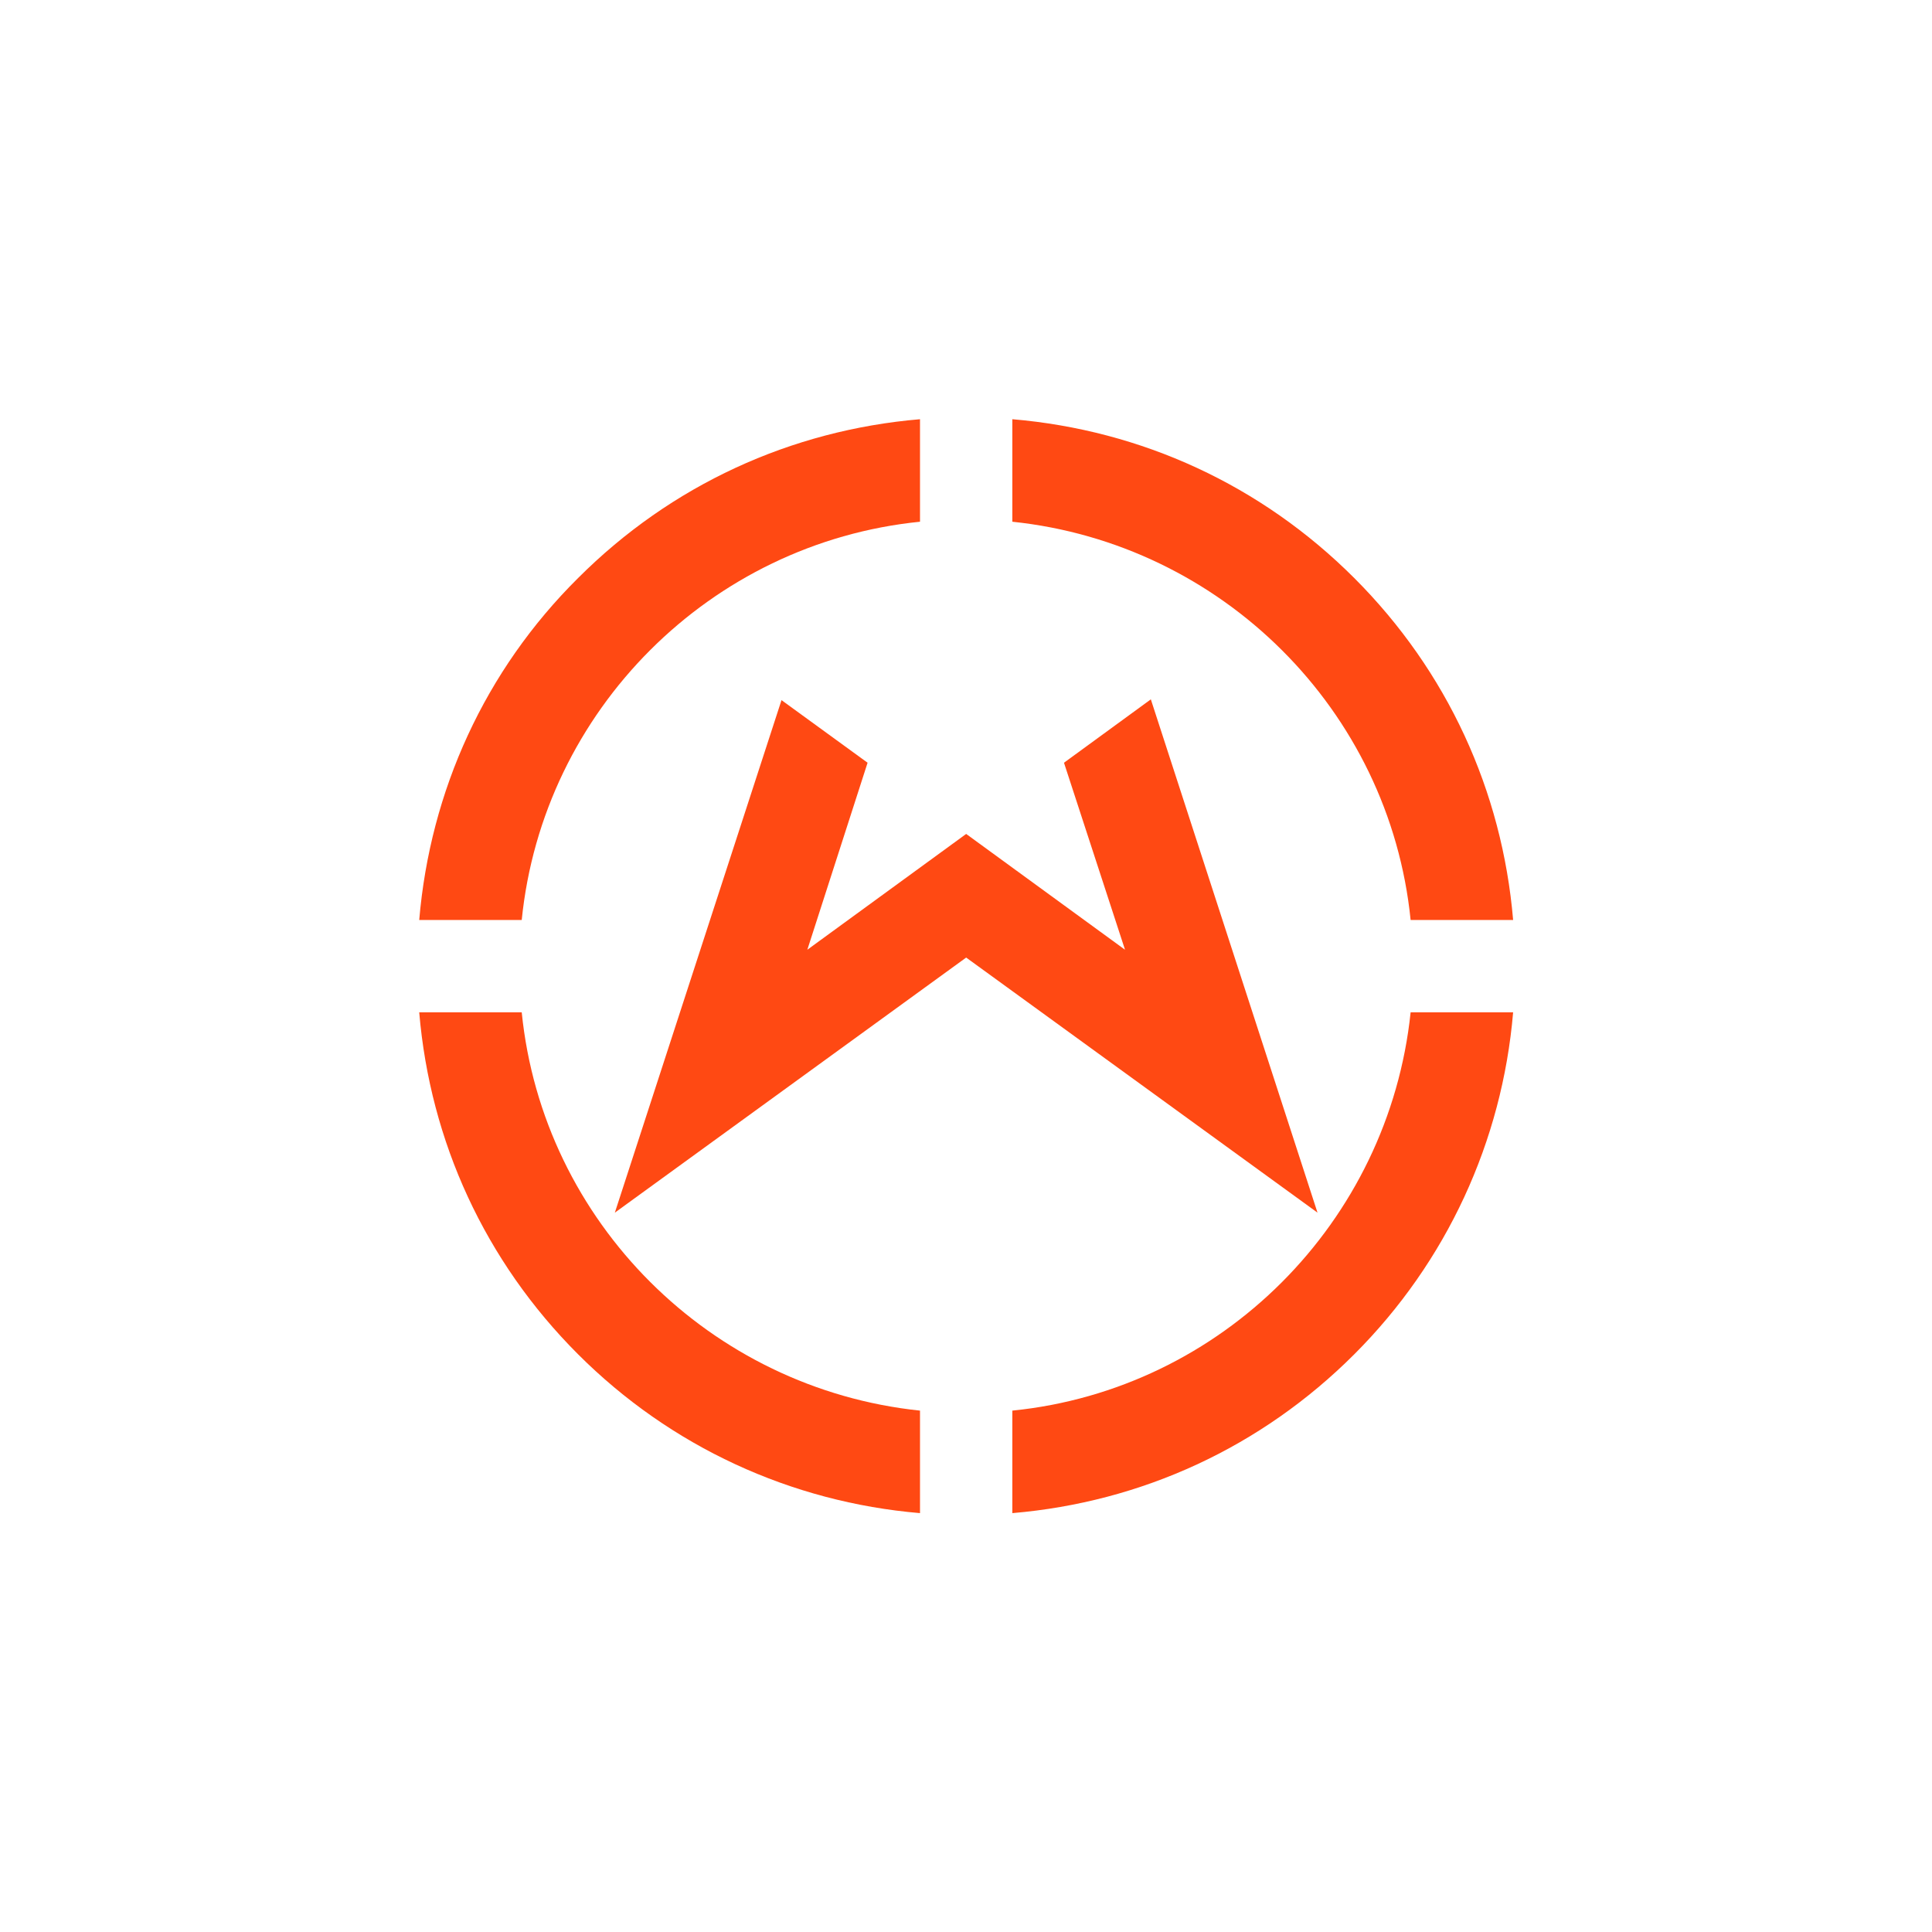<svg xmlns="http://www.w3.org/2000/svg" xmlns:xlink="http://www.w3.org/1999/xlink" width="2160" zoomAndPan="magnify" viewBox="0 0 1620 1620" height="2160" preserveAspectRatio="xMidYMid meet" version="1.0"><defs><clipPath id="488bddb073"><path d="M 848 848 L 1268.77 848 L 1268.77 1268.77 L 848 1268.77 Z M 848 848 " clip-rule="nonzero"/></clipPath><clipPath id="4cb7659262"><path d="M 351.52 351.52 L 772 351.52 L 772 772 L 351.52 772 Z M 351.52 351.52 " clip-rule="nonzero"/></clipPath><clipPath id="0d880bd39a"><path d="M 848 351.52 L 1268.77 351.52 L 1268.77 772 L 848 772 Z M 848 351.52 " clip-rule="nonzero"/></clipPath><clipPath id="e03fe980ae"><path d="M 351.52 848 L 772 848 L 772 1268.77 L 351.52 1268.77 Z M 351.52 848 " clip-rule="nonzero"/></clipPath></defs><g clip-path="url(#488bddb073)"><path fill="#ff4913" d="M 848.855 1182.82 L 848.855 1268.77 C 957.113 1259.586 1057.5 1213.656 1135.578 1135.578 C 1213 1058.156 1259.586 957.113 1268.77 848.855 L 1182.82 848.855 C 1164.449 1024.695 1024.695 1165.105 848.855 1182.82 Z M 848.855 1182.82 " fill-opacity="1" fill-rule="nonzero"/></g><g clip-path="url(#4cb7659262)"><path fill="#ff4913" d="M 771.434 437.473 L 771.434 351.52 C 663.176 360.707 562.789 406.633 484.711 484.711 C 406.633 562.133 360.707 663.176 351.52 771.434 L 437.473 771.434 C 455.188 595.594 595.594 455.188 771.434 437.473 Z M 771.434 437.473 " fill-opacity="1" fill-rule="nonzero"/></g><g clip-path="url(#0d880bd39a)"><path fill="#ff4913" d="M 1182.82 771.434 L 1268.77 771.434 C 1259.586 663.176 1213.656 562.789 1135.578 484.711 C 1057.5 406.633 957.113 360.707 848.855 351.52 L 848.855 437.473 C 1024.695 455.844 1165.105 595.594 1182.82 771.434 Z M 1182.82 771.434 " fill-opacity="1" fill-rule="nonzero"/></g><g clip-path="url(#e03fe980ae)"><path fill="#ff4913" d="M 437.473 848.855 L 351.52 848.855 C 360.707 957.113 406.633 1057.5 484.711 1135.578 C 562.133 1213 663.176 1259.586 771.434 1268.77 L 771.434 1182.82 C 595.594 1164.449 455.188 1024.695 437.473 848.855 Z M 437.473 848.855 " fill-opacity="1" fill-rule="nonzero"/></g><path fill="#ff4913" d="M 892.16 639.555 L 943.336 796.367 L 810.145 699.262 L 676.953 796.367 L 727.473 639.555 L 655.301 587.066 L 515.551 1016.82 L 810.145 802.926 L 1104.742 1016.82 L 964.988 586.41 Z M 892.16 639.555 " fill-opacity="1" fill-rule="nonzero"/></svg>
